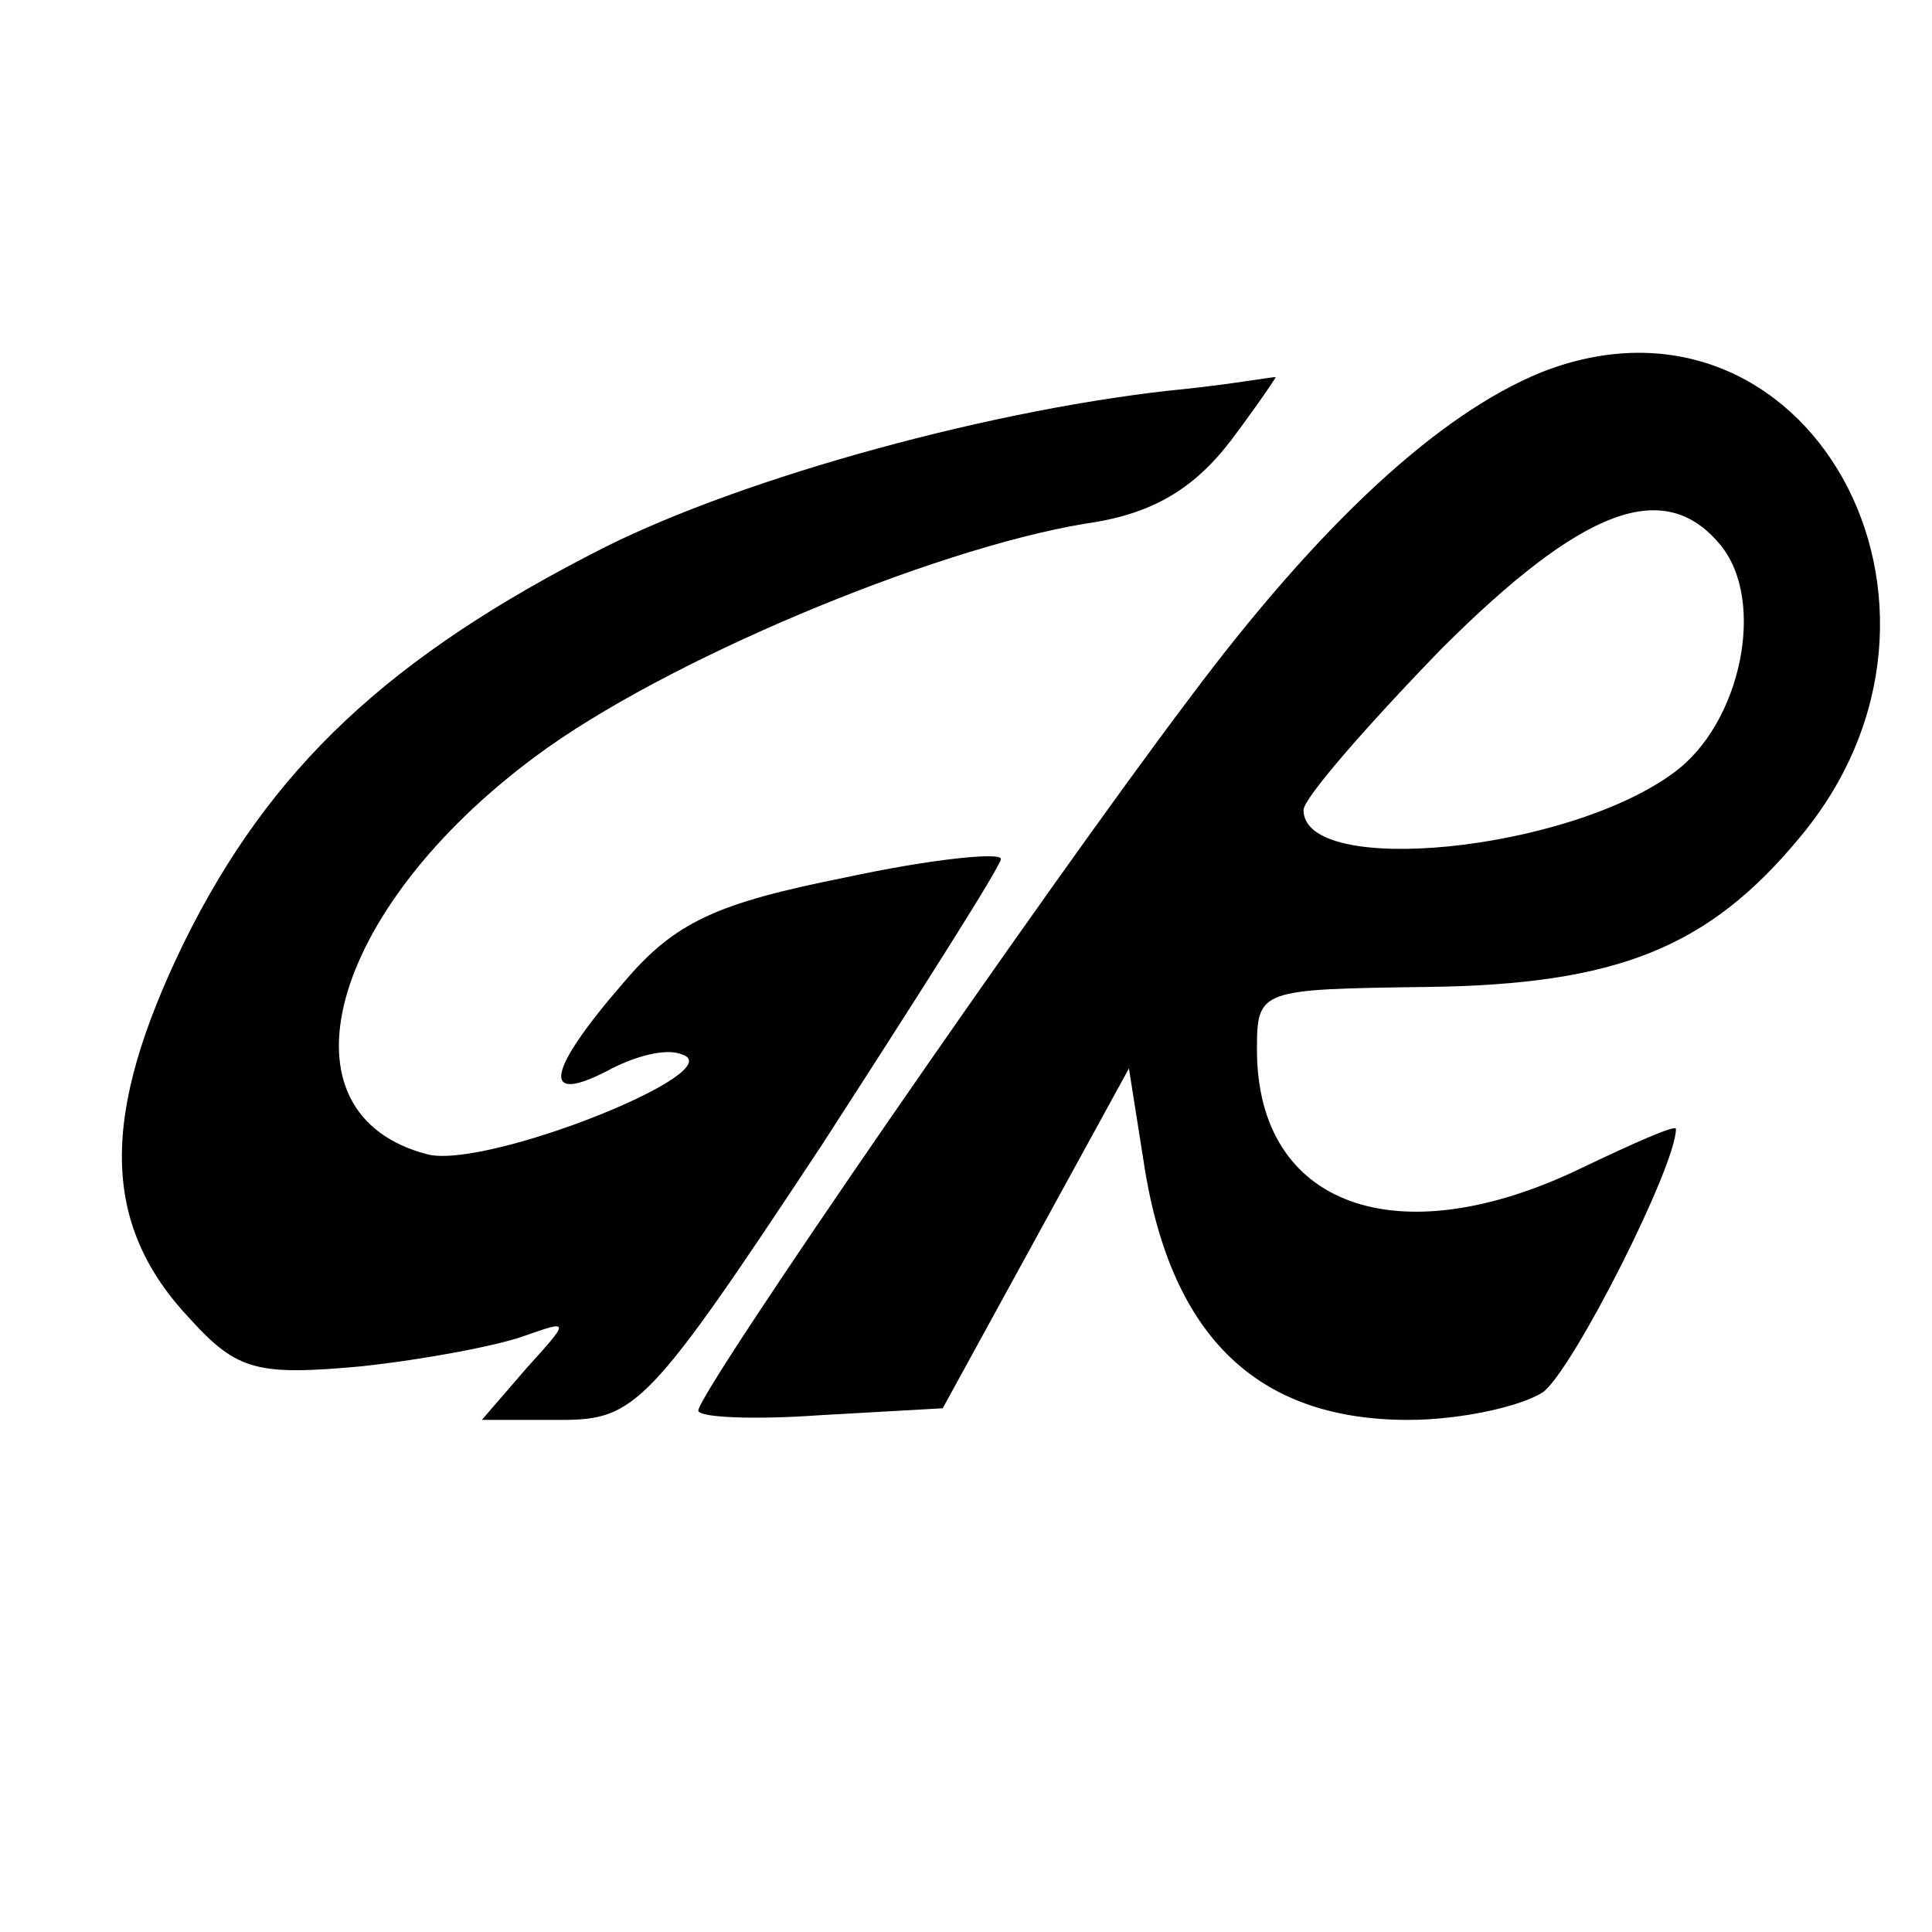 <?xml version="1.0" standalone="no"?>
<!DOCTYPE svg PUBLIC "-//W3C//DTD SVG 20010904//EN"
 "http://www.w3.org/TR/2001/REC-SVG-20010904/DTD/svg10.dtd">
<svg version="1.0" xmlns="http://www.w3.org/2000/svg"
 width="83pt" height="83pt" viewBox="0 0 83 83"
 preserveAspectRatio="xMidYMid meet">
<g transform="translate(0,83) scale(0.1,-0.1)"
fill="#000000" stroke="none">
<path d="M662 670 c-44 -18 -95 -65 -151 -140 -62 -82 -211 -298 -211 -306 0
-3 24 -4 52 -2 l53 3 40 73 40 73 6 -38 c11 -76 48 -113 114 -113 23 0 49 6
58 12 13 10 57 97 57 113 0 2 -18 -6 -41 -17 -79 -38 -139 -16 -139 51 0 26 1
26 73 27 82 1 121 17 160 64 84 100 3 245 -111 200z m77 -74 c20 -24 9 -77
-20 -98 -46 -34 -159 -45 -159 -16 0 5 27 36 59 69 61 61 96 74 120 45z"/>
<path d="M510 663 c-82 -8 -190 -38 -250 -68 -93 -47 -144 -95 -181 -170 -36
-74 -36 -121 3 -162 20 -22 29 -24 73 -20 28 3 59 9 70 13 20 7 20 7 1 -14
l-19 -22 34 0 c32 0 38 6 112 118 42 65 77 120 77 123 0 3 -30 0 -67 -8 -55
-11 -73 -19 -95 -45 -33 -38 -36 -53 -7 -38 11 6 25 10 32 7 22 -7 -83 -49
-109 -43 -67 17 -43 105 46 171 55 41 170 89 236 100 29 4 47 15 63 36 12 16
20 28 19 27 -2 0 -19 -3 -38 -5z"/>
</g>
</svg>
